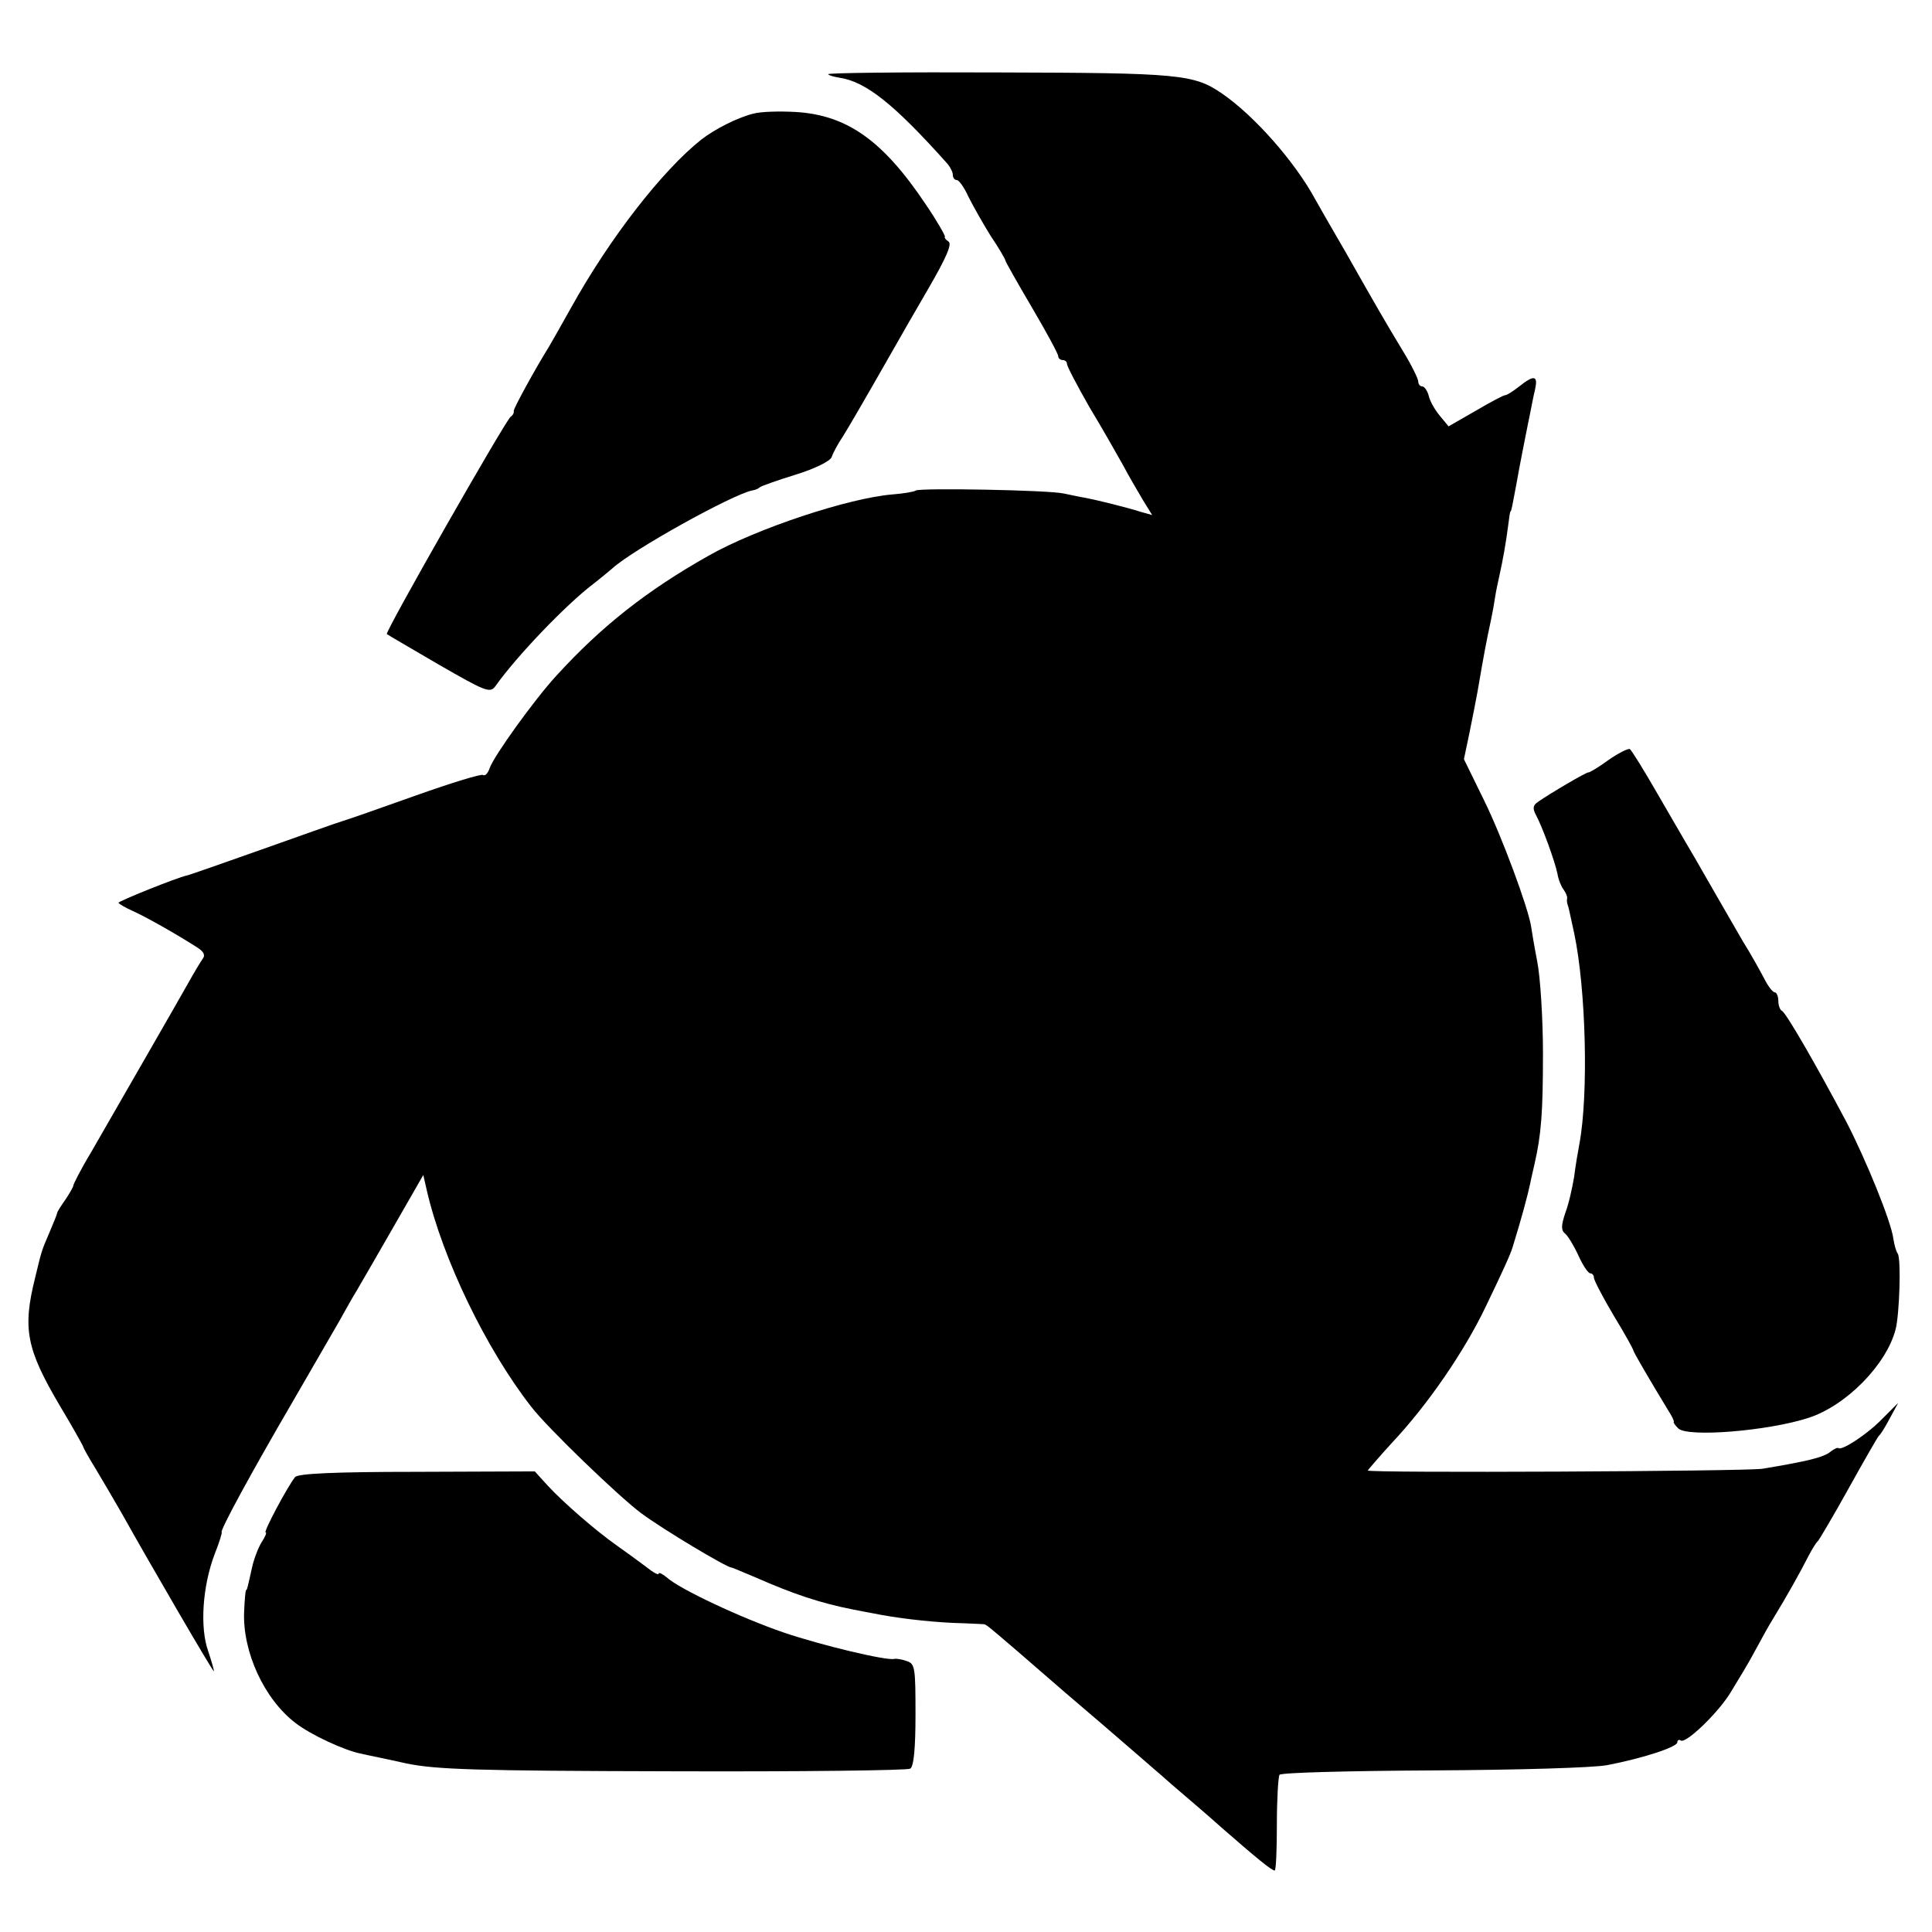<svg version="1" xmlns="http://www.w3.org/2000/svg" width="586.667" height="586.667" viewBox="0 0 440 440"><path d="M188.6 16.9c.2.3 1.4.6 2.6.8 6 .9 12.4 6 24.4 19.4.8.9 1.4 2.1 1.4 2.7 0 .7.4 1.2.9 1.2s1.7 1.7 2.6 3.7c1 2 3.3 6.1 5.1 9 1.9 2.8 3.4 5.4 3.4 5.7 0 .2 2.7 5 6 10.6s6 10.6 6 11.1.5.9 1 .9c.6 0 1 .4 1 .9s2.3 4.9 5.1 9.8c2.9 4.8 6.3 10.8 7.7 13.3 1.3 2.5 3.4 6 4.5 7.9l2.1 3.4-2.5-.7c-3.5-1.1-10-2.7-12.6-3.2-1.3-.2-3.5-.7-5-1-3.5-.8-32.5-1.3-33.7-.7-.4.3-2.8.7-5.3.9-10 .8-31.1 7.8-42 14-14 7.9-24.4 16.1-34.6 27.3-4.9 5.3-14.4 18.5-15.2 21.1-.4 1.1-1 1.8-1.5 1.5-.4-.3-7.2 1.8-15.1 4.6-7.9 2.8-15.5 5.5-16.9 5.9-1.4.4-9.7 3.4-18.5 6.5s-16.4 5.8-17 5.9c-2 .4-15.5 5.8-15.5 6.2 0 .2 1.5 1.1 3.3 1.9 3.1 1.4 9.8 5.2 14.5 8.2 1.6 1 2 1.8 1.4 2.6-.5.7-2 3.2-3.4 5.7-2.3 4.1-11.8 20.6-22.1 38.5-2.3 3.8-4 7.2-4 7.5 0 .3-.8 1.7-1.8 3.2-1 1.4-1.9 2.8-1.9 3.1 0 .2-.8 2.2-1.7 4.3C9.4 285 9.5 284.8 8 291c-2.9 11.6-2 16.2 5.6 29.1 3 5 5.4 9.3 5.4 9.5 0 .2 1.3 2.5 2.9 5.1 1.6 2.7 4.2 7.1 5.8 9.9 6.6 11.8 20.8 36.2 21 36 .1-.1-.5-2.2-1.3-4.6-1.9-5.4-1.3-14.7 1.5-22.1 1.1-2.7 1.7-4.9 1.6-4.9-.7 0 6.9-13.9 16-29.5L77.2 301c1.1-1.9 2.8-5.1 4-7 1.1-1.9 5-8.6 8.6-14.9l6.6-11.5.8 3.5c3.6 15.6 13.5 36.1 23.8 49.3 3.6 4.7 20 20.5 25 24.2 4.8 3.6 19.5 12.4 20.6 12.4.2 0 2.7 1.1 5.6 2.3 8.4 3.7 14.6 5.8 22.3 7.3 1.1.2 3 .6 4.2.8 5.4 1.1 12.2 1.9 18.2 2.2 3.6.1 6.9.3 7.2.3.6.1 1.7 1.1 7.9 6.4 1.4 1.2 6.1 5.3 10.5 9.1 12 10.2 19.6 16.9 22.2 19.1 1.2 1.1 3.3 2.9 4.6 4 1.3 1.1 5.4 4.6 9.1 7.9 7.8 6.8 11.2 9.6 11.9 9.6.3 0 .5-4.7.5-10.5 0-5.7.3-10.8.6-11.3s16-.9 34.8-1c19.4-.1 36.7-.6 39.8-1.2 7.9-1.5 16-4.1 16-5.2 0-.5.4-.7.8-.4 1.2.7 8.4-6.2 11.3-10.9 1.3-2.2 3-4.9 3.6-6 .7-1.1 1.9-3.4 2.8-5 .9-1.7 2.4-4.4 3.4-6 3-4.9 6.3-10.8 7.9-14 .9-1.7 1.8-3.2 2.2-3.5.3-.3 3.5-5.7 7-12s6.6-11.7 6.9-12c.4-.3 1.5-2.1 2.5-4l1.9-3.5-3.7 3.7c-3.4 3.5-9.1 7.2-9.9 6.6-.2-.2-1 .2-1.8.8-1.5 1.3-5.3 2.2-15.5 3.9-4.1.6-89.9 1-89.9.4.1-.2 2.5-3 5.5-6.3 8.2-8.7 16.6-21 21.4-31.1 3.8-7.9 5.6-11.8 6.1-13.5 2.1-6.8 3.4-11.7 4-14.5.2-1.1.7-3.1 1-4.5 1.5-6.6 1.9-11.6 1.9-25 0-8-.6-17.4-1.3-21-.7-3.6-1.3-7.2-1.4-8-.7-4.4-6.7-20.6-10.7-28.7l-4.6-9.4 1.3-6.2c.7-3.4 1.5-7.6 1.8-9.2 1.4-8.2 2-11.4 3.1-16.5.3-1.4.7-3.6.9-5 .2-1.4.7-3.6 1-5 .7-3.1 1.5-7.5 2-11.5.2-1.7.4-3 .5-3 .2 0 .5-1.7 1.3-6 .3-1.7 1-5.5 1.6-8.5.6-3 1.3-6.6 1.6-8 .3-1.4.7-3.7 1.1-5.3.7-3.2-.2-3.4-3.6-.7-1.4 1.1-2.8 2-3.2 2-.4 0-3.4 1.6-6.8 3.6l-6.1 3.5-1.9-2.3c-1.1-1.3-2.3-3.3-2.6-4.6-.3-1.2-1-2.2-1.5-2.2s-.9-.5-.9-1.1c0-.6-1.5-3.7-3.4-6.8-1.9-3.1-4.3-7.2-5.4-9.1-1.1-1.9-4.6-8-7.7-13.5-3.2-5.5-6.3-10.9-6.9-12-4.7-8.7-14-19.2-21.3-24.2-6.4-4.4-9.7-4.7-51-4.8-21.6-.1-39 .1-38.7.4z"/><path d="M171.5 25.9c-3.6.9-8.7 3.5-11.8 5.9-8.8 7-20.7 22.2-29.6 38.2-2.3 4.1-4.6 8.2-5.1 9-3 4.8-8.1 14.1-8 14.6.1.4-.2 1-.7 1.3-1.2.9-28.7 49.1-28.2 49.5.2.2 5.6 3.3 11.9 7 10.6 6.1 11.6 6.5 12.8 4.9 4.8-6.8 16.1-18.6 22.3-23.3 1.8-1.4 3.7-3 4.3-3.5 4.5-4.2 27.4-16.9 31.9-17.8.7-.1 1.4-.4 1.7-.7.3-.3 4-1.6 8.2-2.9 4.5-1.4 7.9-3.1 8.2-4 .3-.9 1.4-3 2.5-4.6 1.6-2.6 3.9-6.5 12-20.7 1-1.8 4.4-7.7 7.6-13.2 4-6.9 5.4-10.1 4.5-10.6-.6-.4-1-.9-.8-1.1.1-.2-1.8-3.6-4.4-7.4-9.7-14.5-17.9-20.3-29.6-21-3.7-.2-8-.1-9.7.4zM366.3 173.1c-2.3 1.7-4.4 2.9-4.5 2.8-.3-.2-8.8 4.8-11.5 6.7-1.2.8-1.3 1.5-.5 3 1.5 2.8 4.3 10.5 4.9 13.4.2 1.3.9 3 1.4 3.6.5.7.9 1.6.8 2-.1.5 0 1.1.1 1.4.2.5.3.9 1.5 6.5 2.7 12.7 3.3 36.7 1.2 48-.3 1.6-.9 5-1.2 7.5-.4 2.4-1.2 6.1-2 8.2-1 3-1 4 0 4.8.6.5 2 2.8 3 5s2.2 4 2.7 4c.4 0 .8.4.8 1 0 .5 2 4.4 4.5 8.6 2.5 4.1 4.5 7.7 4.5 8 0 .3 3.9 7 7.8 13.4.9 1.4 1.5 2.6 1.4 2.8-.2.1.3.8 1 1.5 2.1 2.1 20.5.6 29.7-2.4 8.6-2.8 17.7-12.1 19.8-20.1.9-3.4 1.3-16.1.5-17.3-.4-.5-.8-2.1-1-3.4-.5-3.9-6.2-17.9-10.7-26.6-6.8-12.8-13.8-25-14.7-25.3-.4-.2-.8-1.2-.8-2.3 0-1-.4-1.9-.8-1.9-.5 0-1.6-1.5-2.5-3.3-.9-1.7-3-5.5-4.7-8.2-1.6-2.8-5-8.6-7.5-13s-5-8.7-5.5-9.5c-.5-.8-3.4-5.9-6.5-11.2-3.1-5.4-5.9-9.9-6.3-10.2-.4-.2-2.6.9-4.9 2.5zM67.2 336.4c-1.7 2.1-7.3 12.6-6.7 12.6.3 0-.1 1-.9 2.2-.8 1.3-1.8 3.9-2.2 5.8-1.1 4.9-1.1 5-1.4 5.2-.1.2-.3 2.3-.4 4.8-.4 9.2 4.6 20 11.7 25.4 3.3 2.6 11.2 6.3 15 7 1.2.3 5.8 1.2 10.2 2.2 6.8 1.4 15.6 1.7 60.8 1.8 29.1.1 53.4-.2 54-.6.8-.5 1.2-4.5 1.2-12.3 0-10.7-.1-11.6-2-12.2-1.1-.4-2.3-.6-2.8-.5-1.6.5-16.7-3.1-25.2-6-9.4-3.2-23.8-9.9-26.7-12.6-1-.8-1.8-1.2-1.8-.8 0 .4-1.3-.3-2.9-1.6-1.6-1.2-4.6-3.4-6.6-4.8-4.7-3.3-12.1-9.7-15.8-13.7l-2.9-3.2-26.9.1c-18.8 0-27.1.4-27.7 1.2z"/></svg>